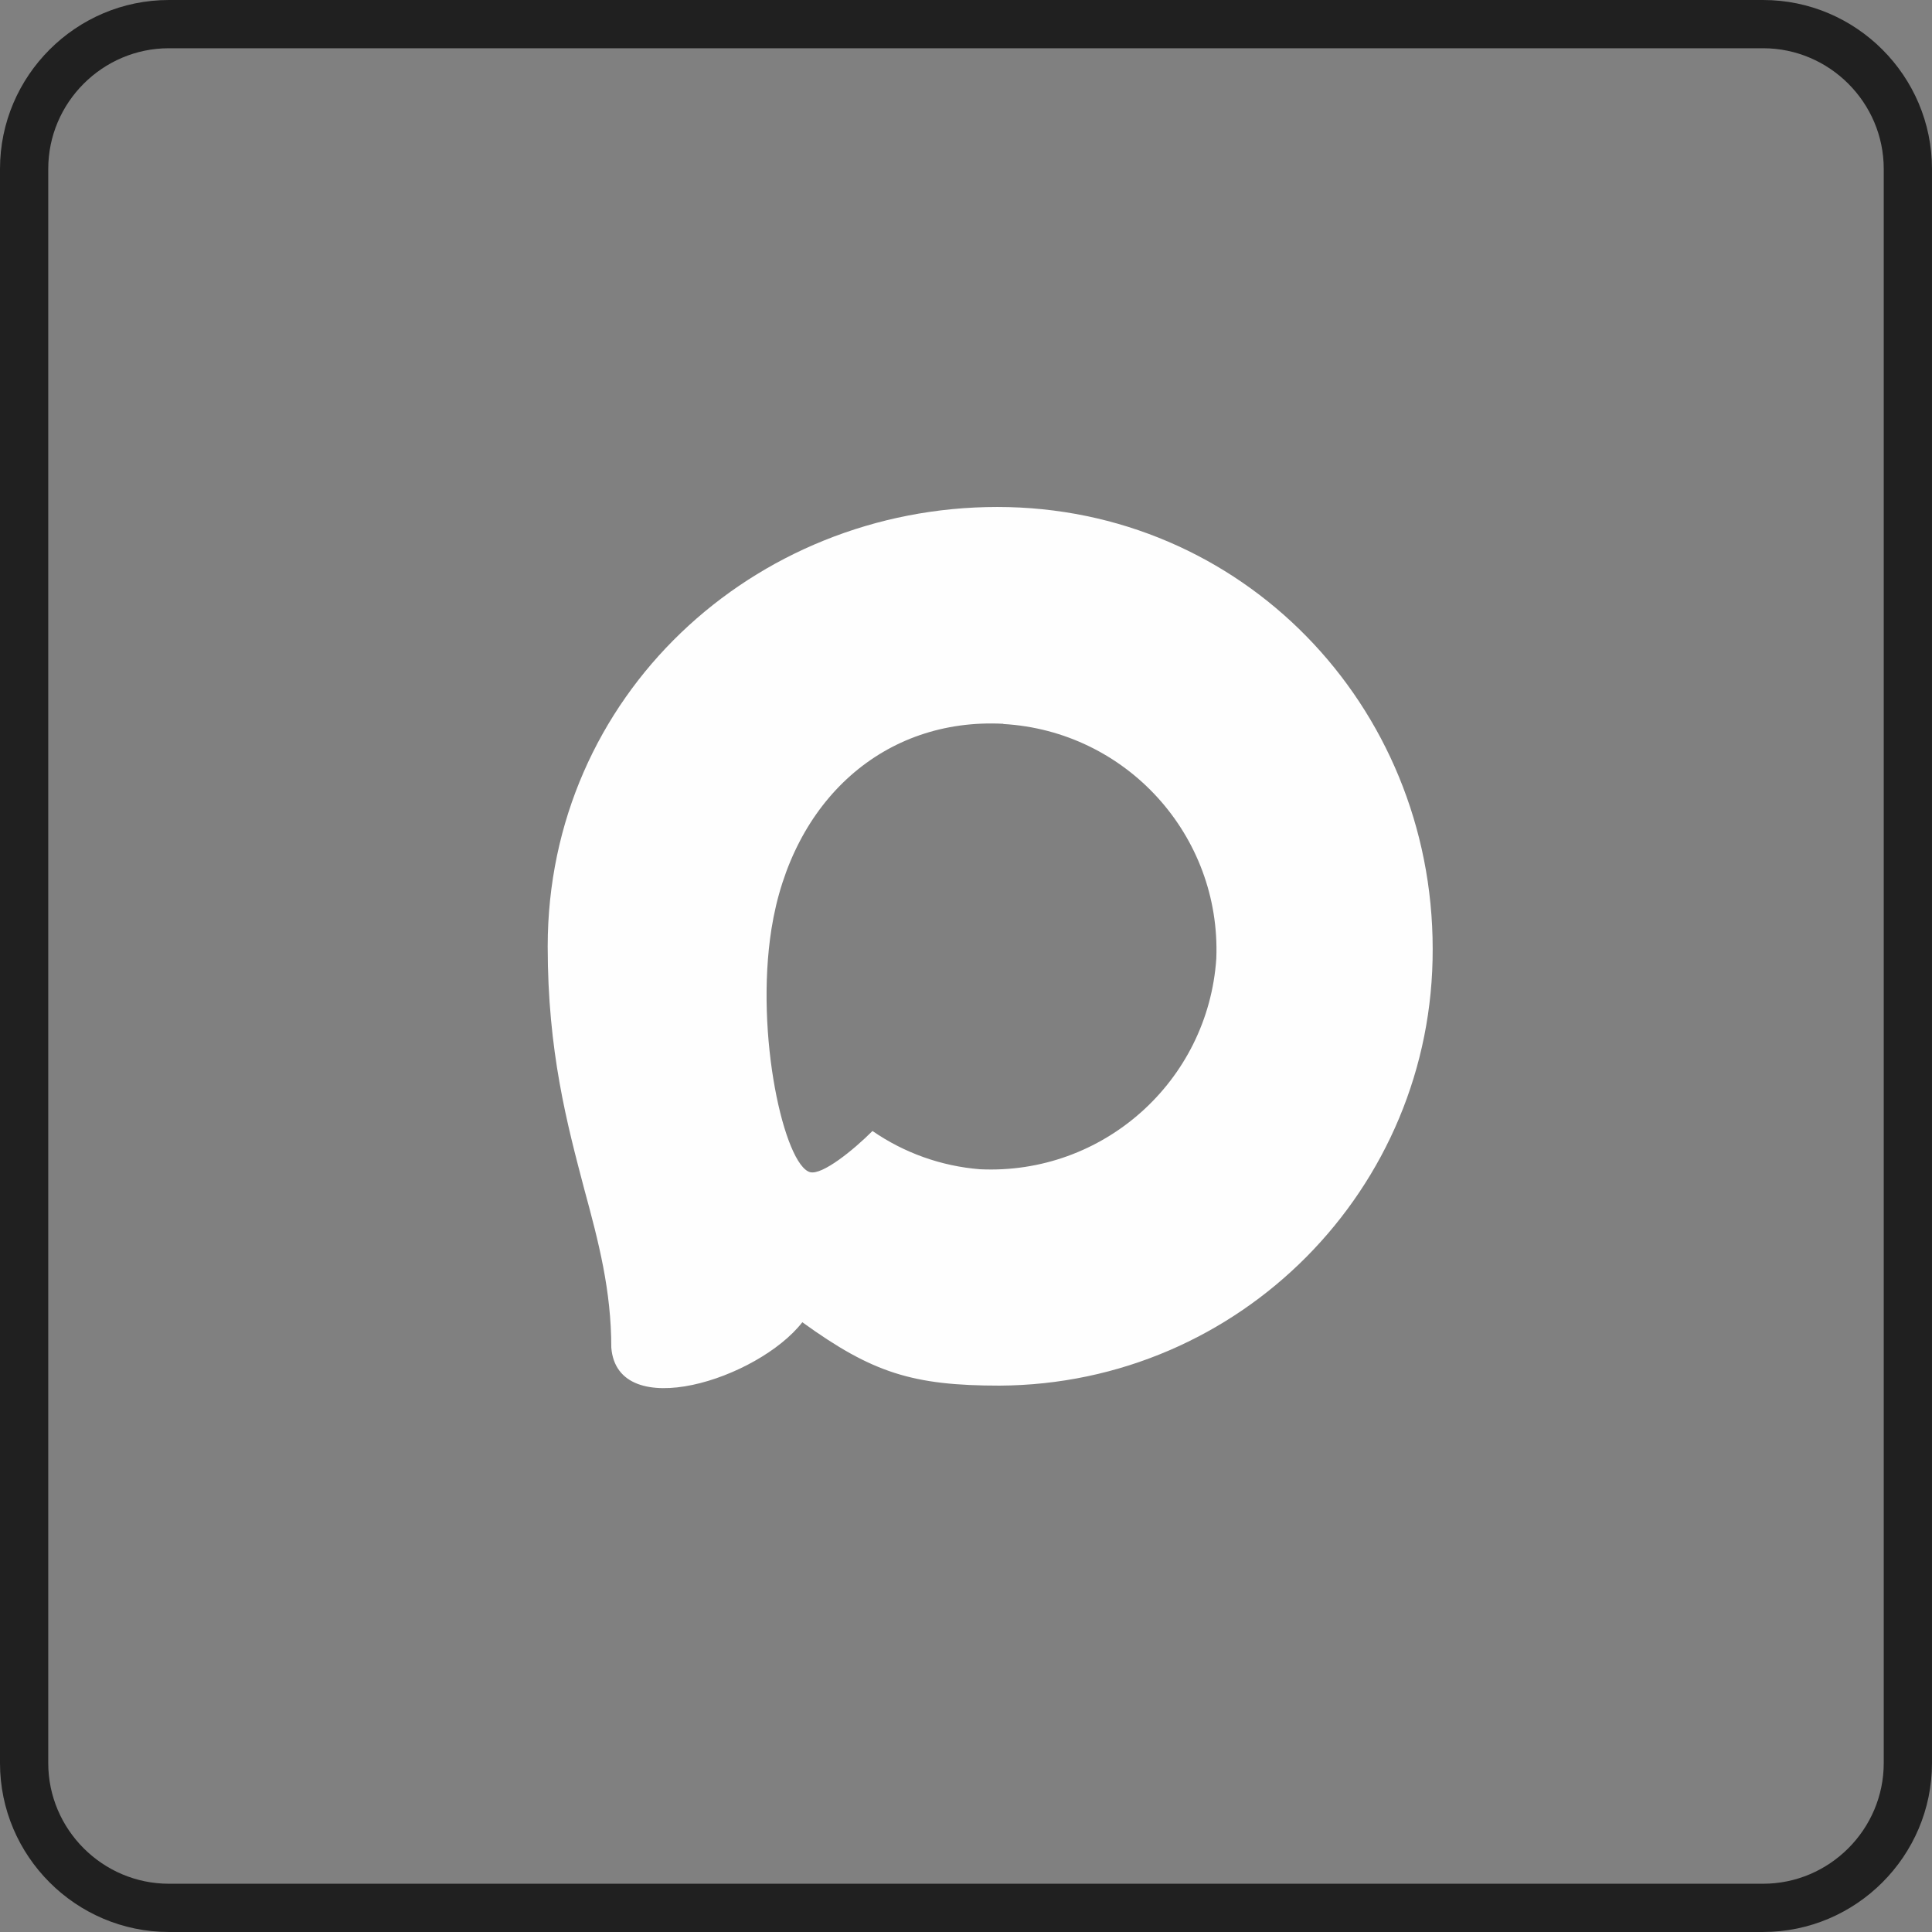 <?xml version="1.0" encoding="UTF-8"?> <svg xmlns="http://www.w3.org/2000/svg" xmlns:xlink="http://www.w3.org/1999/xlink" xmlns:xodm="http://www.corel.com/coreldraw/odm/2003" xml:space="preserve" width="80.088mm" height="80.088mm" version="1.1" style="shape-rendering:geometricPrecision; text-rendering:geometricPrecision; image-rendering:optimizeQuality; fill-rule:evenodd; clip-rule:evenodd" viewBox="0 0 1447.13 1447.13"><rect x="0" y="0" width="1447.13" height="1447.13" fill="#808080" stroke="none"/> <defs> <style type="text/css"> .fil1 {fill:#FEFEFE} .fil0 {fill:#202020;fill-rule:nonzero} </style> </defs> <g id="Layer_x0020_1">  <path class="fil0" d="M126.48 0l1194.16 0c34.8,0 66.43,14.23 89.34,37.14 22.92,22.92 37.14,54.54 37.14,89.34l0 1194.16c0,34.8 -14.23,66.43 -37.14,89.34 -22.92,22.92 -54.54,37.14 -89.34,37.14l-1194.16 0c-34.8,0 -66.43,-14.23 -89.34,-37.14 -22.92,-22.92 -37.14,-54.54 -37.14,-89.34l0 -1194.16c0,-34.8 14.23,-66.43 37.14,-89.34 22.92,-22.92 54.54,-37.14 89.34,-37.14zm1194.16 36.14l-1194.16 0c-24.83,0 -47.41,10.17 -63.79,26.55 -16.38,16.38 -26.55,38.97 -26.55,63.79l0 1194.16c0,24.83 10.17,47.41 26.55,63.79 16.38,16.38 38.97,26.55 63.79,26.55l1194.16 0c24.83,0 47.41,-10.17 63.79,-26.55 16.38,-16.38 26.55,-38.97 26.55,-63.79l0 -1194.16c0,-24.83 -10.17,-47.41 -26.55,-63.79 -16.38,-16.38 -38.97,-26.55 -63.79,-26.55z"></path> <path class="fil1" d="M748.81 1037.88c-65.05,0 -95.29,-9.5 -147.84,-47.48 -33.24,42.74 -138.49,76.13 -143.09,18.99 0,-42.89 -9.5,-79.14 -20.26,-118.71 -12.82,-48.75 -27.38,-103.04 -27.38,-181.71 0,-187.88 154.17,-329.23 336.82,-329.23 182.82,0 326.06,148.31 326.06,330.97 0.61,179.83 -144.49,326.21 -324.32,327.17zm2.69 -495.74c-88.95,-4.59 -158.28,56.98 -173.63,153.53 -12.66,79.93 9.81,177.28 28.96,182.34 9.18,2.22 32.29,-16.46 46.69,-30.86 23.82,16.45 51.55,26.33 80.41,28.65 92.17,4.43 170.93,-65.74 177.12,-157.81 3.6,-92.26 -67.36,-170.41 -159.55,-175.69l0 -0.16z"></path> </g> </svg> 